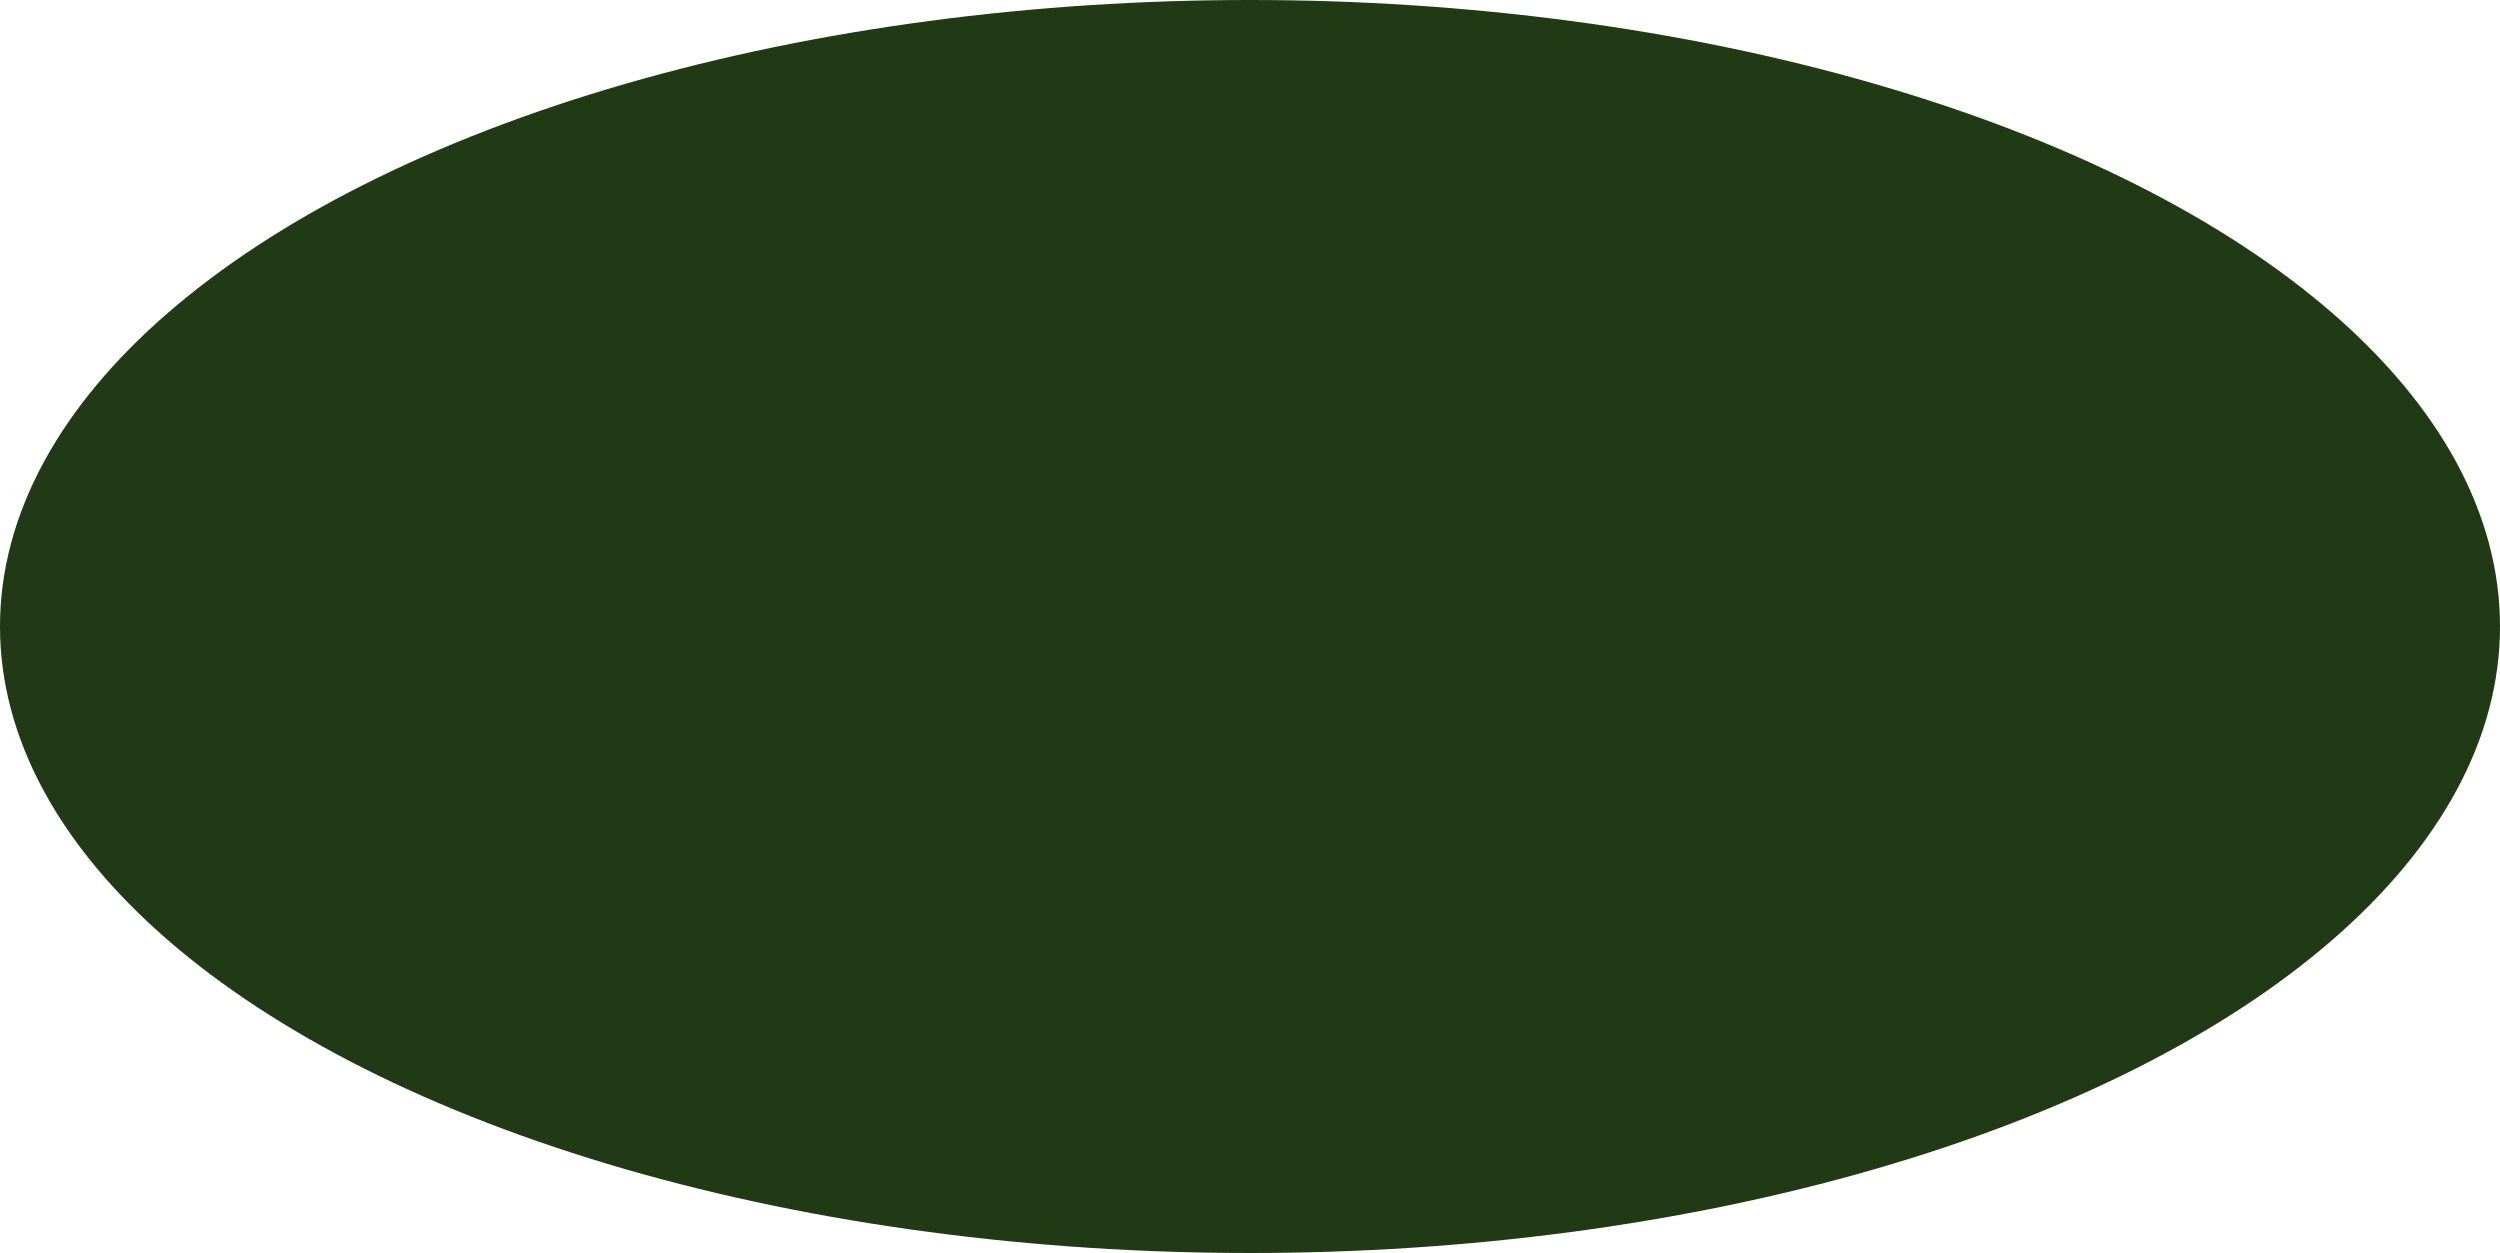 <?xml version="1.0" encoding="UTF-8" standalone="no"?><svg xmlns="http://www.w3.org/2000/svg" xmlns:xlink="http://www.w3.org/1999/xlink" fill="#000000" height="250.6" preserveAspectRatio="xMidYMid meet" version="1" viewBox="0.0 0.0 500.0 250.6" width="500" zoomAndPan="magnify"><g id="change1_1"><ellipse cx="250" cy="125.3" fill="#223915" rx="250" ry="125.3"/></g></svg>
